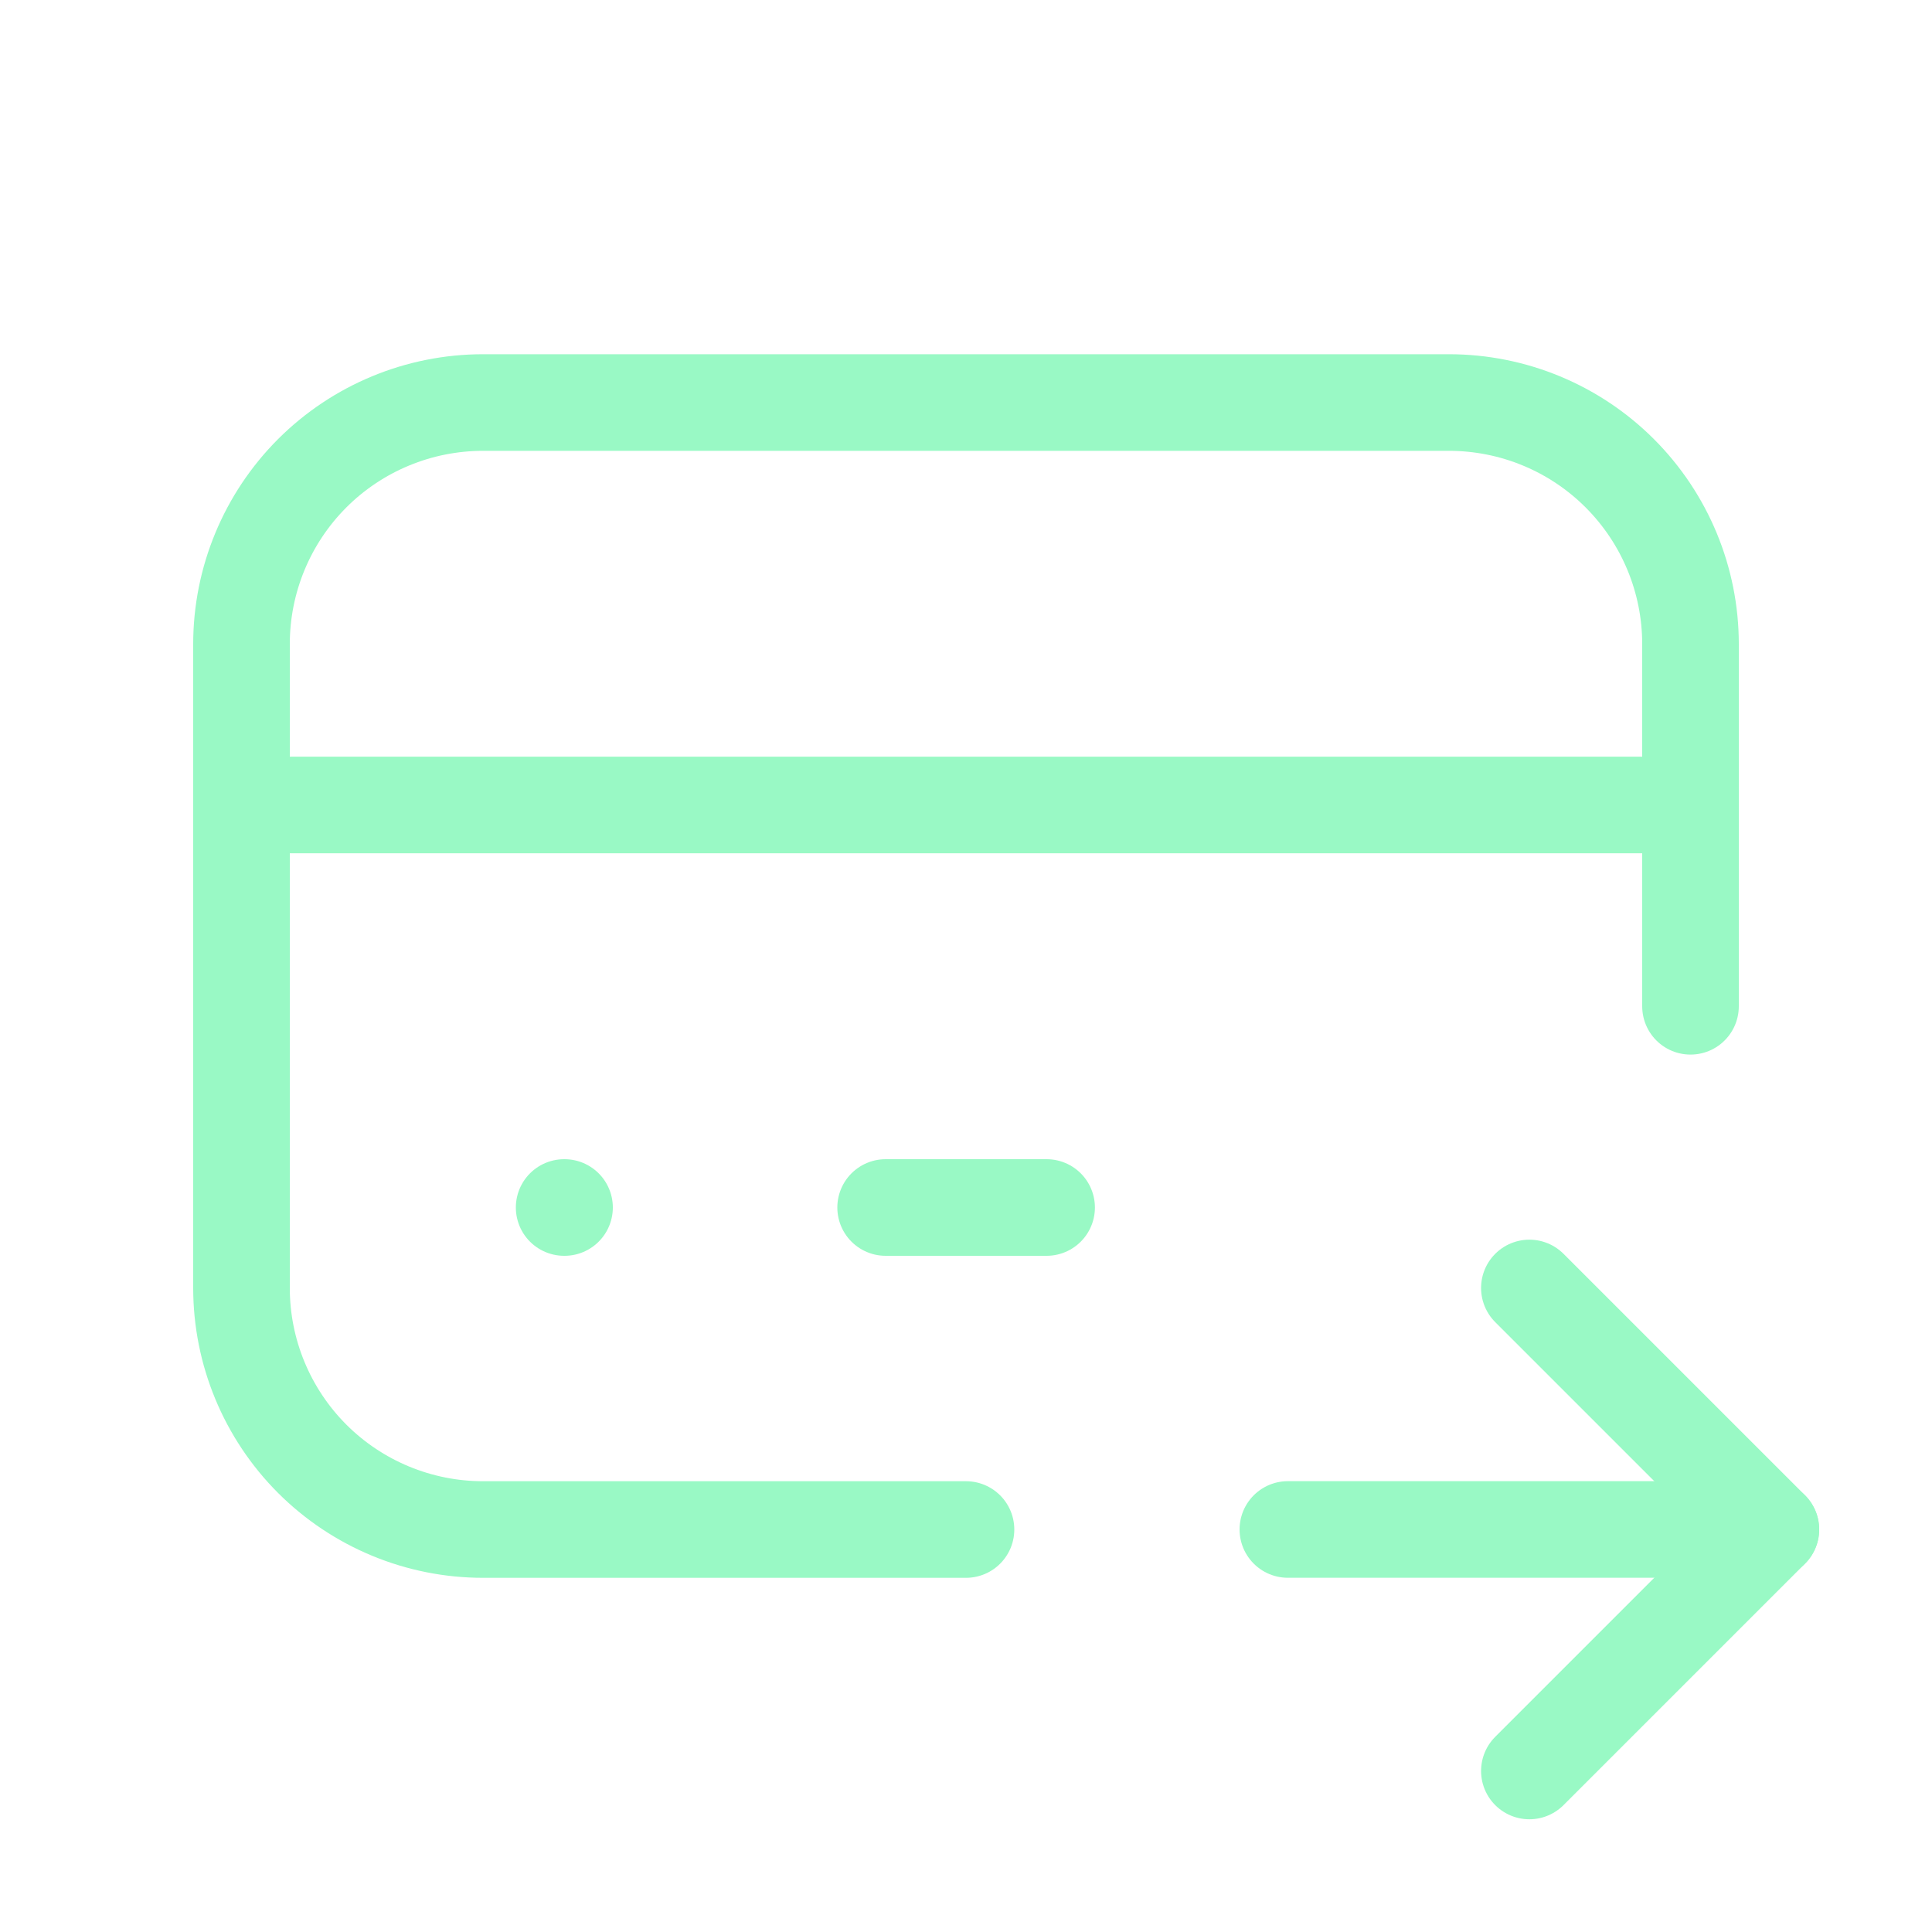 <svg width="40" height="40" viewBox="0 0 40 40" fill="none" xmlns="http://www.w3.org/2000/svg">
<g clip-path="url(#clip0_18360_15680)">
<path d="M20 31.667H10C8.674 31.667 7.402 31.14 6.464 30.203C5.527 29.265 5 27.993 5 26.667V13.334C5 12.008 5.527 10.736 6.464 9.798C7.402 8.861 8.674 8.334 10 8.334H30C31.326 8.334 32.598 8.861 33.535 9.798C34.473 10.736 35 12.008 35 13.334V20.834" stroke="#99F9C5" stroke-width="2" stroke-linecap="round" stroke-linejoin="round"/>
<path d="M5 16.666H35" stroke="#99F9C5" stroke-width="2" stroke-linecap="round" stroke-linejoin="round"/>
<path d="M26.664 31.666H36.664" stroke="#99F9C5" stroke-width="2" stroke-linecap="round" stroke-linejoin="round"/>
<path d="M31.664 26.666L36.664 31.666L31.664 36.666" stroke="#99F9C5" stroke-width="2" stroke-linecap="round" stroke-linejoin="round"/>
<path d="M11.68 25H11.688" stroke="#99F9C5" stroke-width="2" stroke-linecap="round" stroke-linejoin="round"/>
<path d="M18.336 25H21.669" stroke="#99F9C5" stroke-width="2" stroke-linecap="round" stroke-linejoin="round"/>
</g>
<defs>
<clipPath id="clip0_18360_15680">
<rect width="40" height="40" fill="white"/>
</clipPath>
</defs>
</svg>
